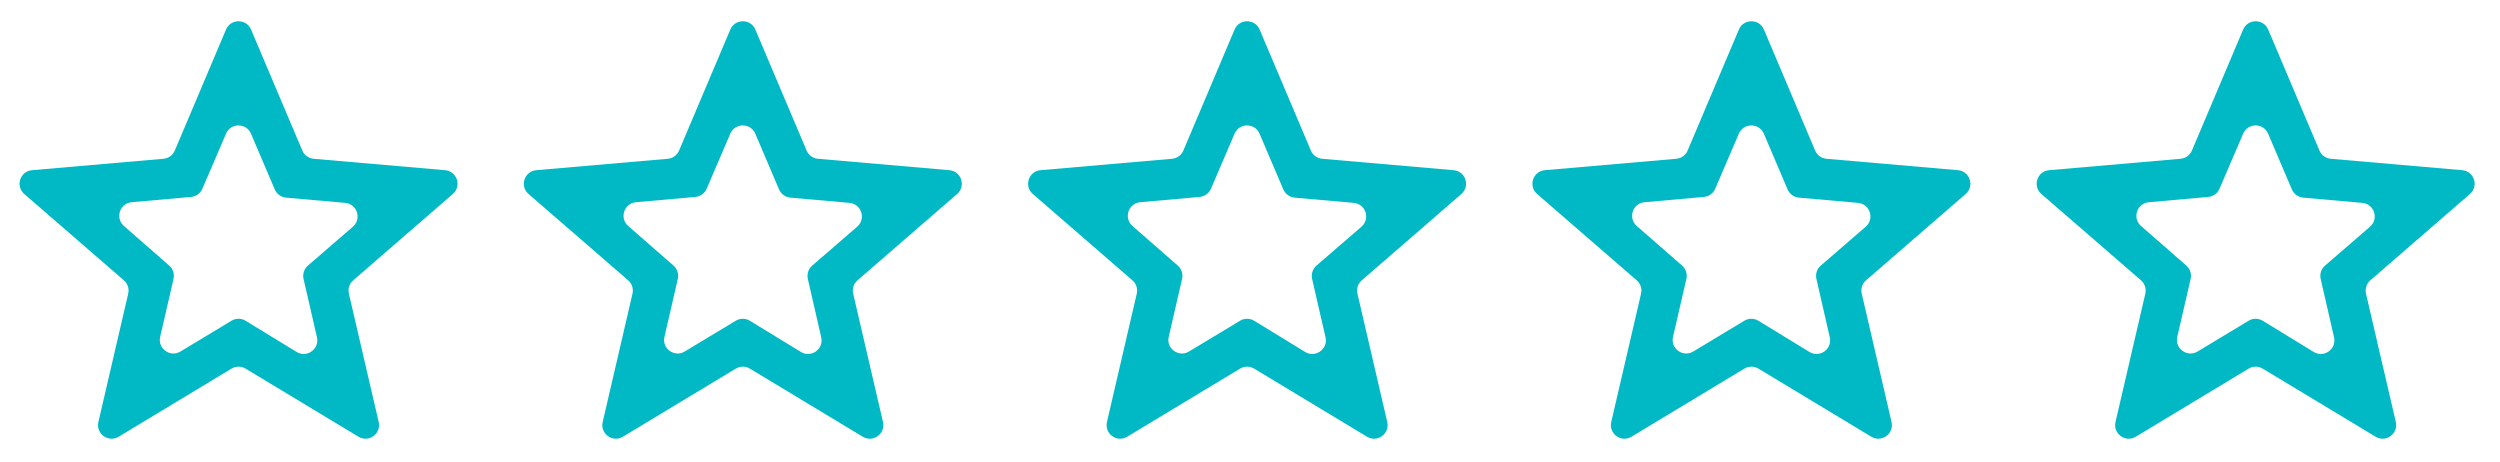 <svg width="92" height="17" viewBox="0 0 92 17" fill="none" xmlns="http://www.w3.org/2000/svg">
<path d="M5.894 12.396C5.795 12.826 6.261 13.164 6.64 12.936L8.519 11.803C8.679 11.706 8.879 11.707 9.038 11.804L10.915 12.952C11.293 13.182 11.762 12.845 11.664 12.413L11.171 10.264C11.13 10.084 11.191 9.895 11.331 9.774L12.987 8.343C13.32 8.054 13.144 7.506 12.704 7.466L10.527 7.273C10.343 7.256 10.184 7.14 10.111 6.971L9.237 4.92C9.064 4.516 8.491 4.515 8.318 4.919L7.447 6.947C7.374 7.116 7.215 7.231 7.032 7.247L4.845 7.442C4.407 7.481 4.229 8.027 4.561 8.317L6.228 9.774C6.367 9.895 6.428 10.083 6.386 10.263L5.894 12.396ZM4.367 16.071C3.988 16.3 3.521 15.961 3.621 15.53L4.718 10.807C4.76 10.626 4.699 10.437 4.559 10.316L0.893 7.139C0.559 6.85 0.737 6.301 1.177 6.263L6.015 5.843C6.2 5.827 6.36 5.711 6.433 5.54L8.318 1.087C8.491 0.681 9.067 0.681 9.239 1.087L11.125 5.54C11.197 5.711 11.358 5.827 11.542 5.843L16.38 6.263C16.82 6.301 16.998 6.85 16.665 7.139L12.999 10.316C12.859 10.437 12.797 10.626 12.839 10.807L13.936 15.53C14.036 15.961 13.569 16.3 13.191 16.071L9.037 13.565C8.878 13.47 8.679 13.47 8.52 13.565L4.367 16.071Z" fill="#00B9C5"/>
<path d="M24.452 12.396C24.352 12.826 24.819 13.164 25.197 12.936L27.076 11.803C27.236 11.706 27.436 11.707 27.595 11.804L29.473 12.952C29.851 13.182 30.32 12.845 30.221 12.413L29.729 10.264C29.687 10.084 29.749 9.895 29.889 9.774L31.544 8.343C31.878 8.054 31.701 7.506 31.262 7.466L29.084 7.273C28.901 7.256 28.741 7.14 28.669 6.971L27.795 4.92C27.622 4.516 27.049 4.515 26.875 4.919L26.004 6.947C25.932 7.116 25.772 7.231 25.589 7.247L23.403 7.442C22.964 7.481 22.787 8.027 23.118 8.317L24.786 9.774C24.925 9.895 24.985 10.083 24.944 10.263L24.452 12.396ZM22.924 16.071C22.546 16.3 22.079 15.961 22.179 15.53L23.276 10.807C23.318 10.626 23.256 10.437 23.116 10.316L19.451 7.139C19.117 6.85 19.295 6.301 19.735 6.263L24.573 5.843C24.758 5.827 24.918 5.711 24.99 5.54L26.876 1.087C27.048 0.681 27.625 0.681 27.797 1.087L29.683 5.54C29.755 5.711 29.915 5.827 30.1 5.843L34.938 6.263C35.378 6.301 35.556 6.85 35.222 7.139L31.556 10.316C31.416 10.437 31.355 10.626 31.397 10.807L32.494 15.53C32.594 15.961 32.127 16.3 31.748 16.071L27.595 13.565C27.436 13.47 27.237 13.47 27.078 13.565L22.924 16.071Z" fill="#00B9C5"/>
<path d="M43.009 12.396C42.91 12.826 43.377 13.164 43.755 12.936L45.634 11.803C45.794 11.706 45.994 11.707 46.153 11.804L48.03 12.952C48.408 13.182 48.877 12.845 48.779 12.413L48.286 10.264C48.245 10.084 48.306 9.895 48.446 9.774L50.102 8.343C50.435 8.054 50.259 7.506 49.819 7.466L47.642 7.273C47.458 7.256 47.299 7.14 47.226 6.971L46.352 4.92C46.179 4.516 45.606 4.515 45.433 4.919L44.562 6.947C44.489 7.116 44.33 7.231 44.147 7.247L41.96 7.442C41.522 7.481 41.344 8.027 41.676 8.317L43.343 9.774C43.482 9.895 43.543 10.083 43.501 10.263L43.009 12.396ZM41.482 16.071C41.103 16.3 40.636 15.961 40.736 15.53L41.833 10.807C41.875 10.626 41.814 10.437 41.674 10.316L38.008 7.139C37.674 6.85 37.852 6.301 38.292 6.263L43.13 5.843C43.315 5.827 43.475 5.711 43.548 5.54L45.433 1.087C45.606 0.681 46.182 0.681 46.354 1.087L48.24 5.54C48.312 5.711 48.473 5.827 48.657 5.843L53.495 6.263C53.935 6.301 54.113 6.85 53.779 7.139L50.114 10.316C49.974 10.437 49.912 10.626 49.954 10.807L51.051 15.53C51.151 15.961 50.684 16.3 50.306 16.071L46.152 13.565C45.993 13.47 45.794 13.47 45.635 13.565L41.482 16.071Z" fill="#00B9C5"/>
<path d="M61.567 12.396C61.468 12.826 61.934 13.164 62.312 12.936L64.191 11.803C64.351 11.706 64.551 11.707 64.71 11.804L66.588 12.952C66.966 13.182 67.435 12.845 67.336 12.413L66.844 10.264C66.802 10.084 66.864 9.895 67.004 9.774L68.659 8.343C68.993 8.054 68.816 7.506 68.376 7.466L66.2 7.273C66.016 7.256 65.856 7.14 65.784 6.971L64.91 4.92C64.737 4.516 64.164 4.515 63.99 4.919L63.119 6.947C63.047 7.116 62.887 7.231 62.704 7.247L60.518 7.442C60.079 7.481 59.902 8.027 60.233 8.317L61.901 9.774C62.04 9.895 62.1 10.083 62.059 10.263L61.567 12.396ZM60.039 16.071C59.661 16.3 59.194 15.961 59.294 15.53L60.391 10.807C60.433 10.626 60.371 10.437 60.231 10.316L56.566 7.139C56.232 6.85 56.41 6.301 56.85 6.263L61.688 5.843C61.873 5.827 62.033 5.711 62.105 5.54L63.991 1.087C64.163 0.681 64.74 0.681 64.912 1.087L66.797 5.54C66.87 5.711 67.03 5.827 67.215 5.843L72.053 6.263C72.493 6.301 72.671 6.85 72.337 7.139L68.671 10.316C68.531 10.437 68.47 10.626 68.512 10.807L69.609 15.53C69.709 15.961 69.242 16.3 68.863 16.071L64.71 13.565C64.551 13.47 64.352 13.47 64.193 13.565L60.039 16.071Z" fill="#00B9C5"/>
<path d="M80.124 12.396C80.025 12.826 80.492 13.164 80.87 12.936L82.749 11.803C82.909 11.706 83.109 11.707 83.268 11.804L85.145 12.952C85.523 13.182 85.992 12.845 85.893 12.413L85.401 10.264C85.36 10.084 85.421 9.895 85.561 9.774L87.217 8.343C87.55 8.054 87.374 7.506 86.934 7.466L84.757 7.273C84.573 7.256 84.414 7.14 84.341 6.971L83.467 4.92C83.294 4.516 82.721 4.515 82.548 4.919L81.677 6.947C81.604 7.116 81.445 7.231 81.261 7.247L79.075 7.442C78.637 7.481 78.459 8.027 78.791 8.317L80.458 9.774C80.597 9.895 80.658 10.083 80.616 10.263L80.124 12.396ZM78.597 16.071C78.218 16.3 77.751 15.961 77.851 15.53L78.948 10.807C78.99 10.626 78.929 10.437 78.789 10.316L75.123 7.139C74.789 6.85 74.967 6.301 75.407 6.263L80.245 5.843C80.43 5.827 80.59 5.711 80.663 5.54L82.548 1.087C82.721 0.681 83.297 0.681 83.469 1.087L85.355 5.54C85.427 5.711 85.588 5.827 85.772 5.843L90.61 6.263C91.05 6.301 91.228 6.85 90.894 7.139L87.229 10.316C87.089 10.437 87.027 10.626 87.069 10.807L88.166 15.53C88.266 15.961 87.799 16.3 87.421 16.071L83.267 13.565C83.108 13.47 82.909 13.47 82.75 13.565L78.597 16.071Z" fill="#00B9C5"/>
</svg>
